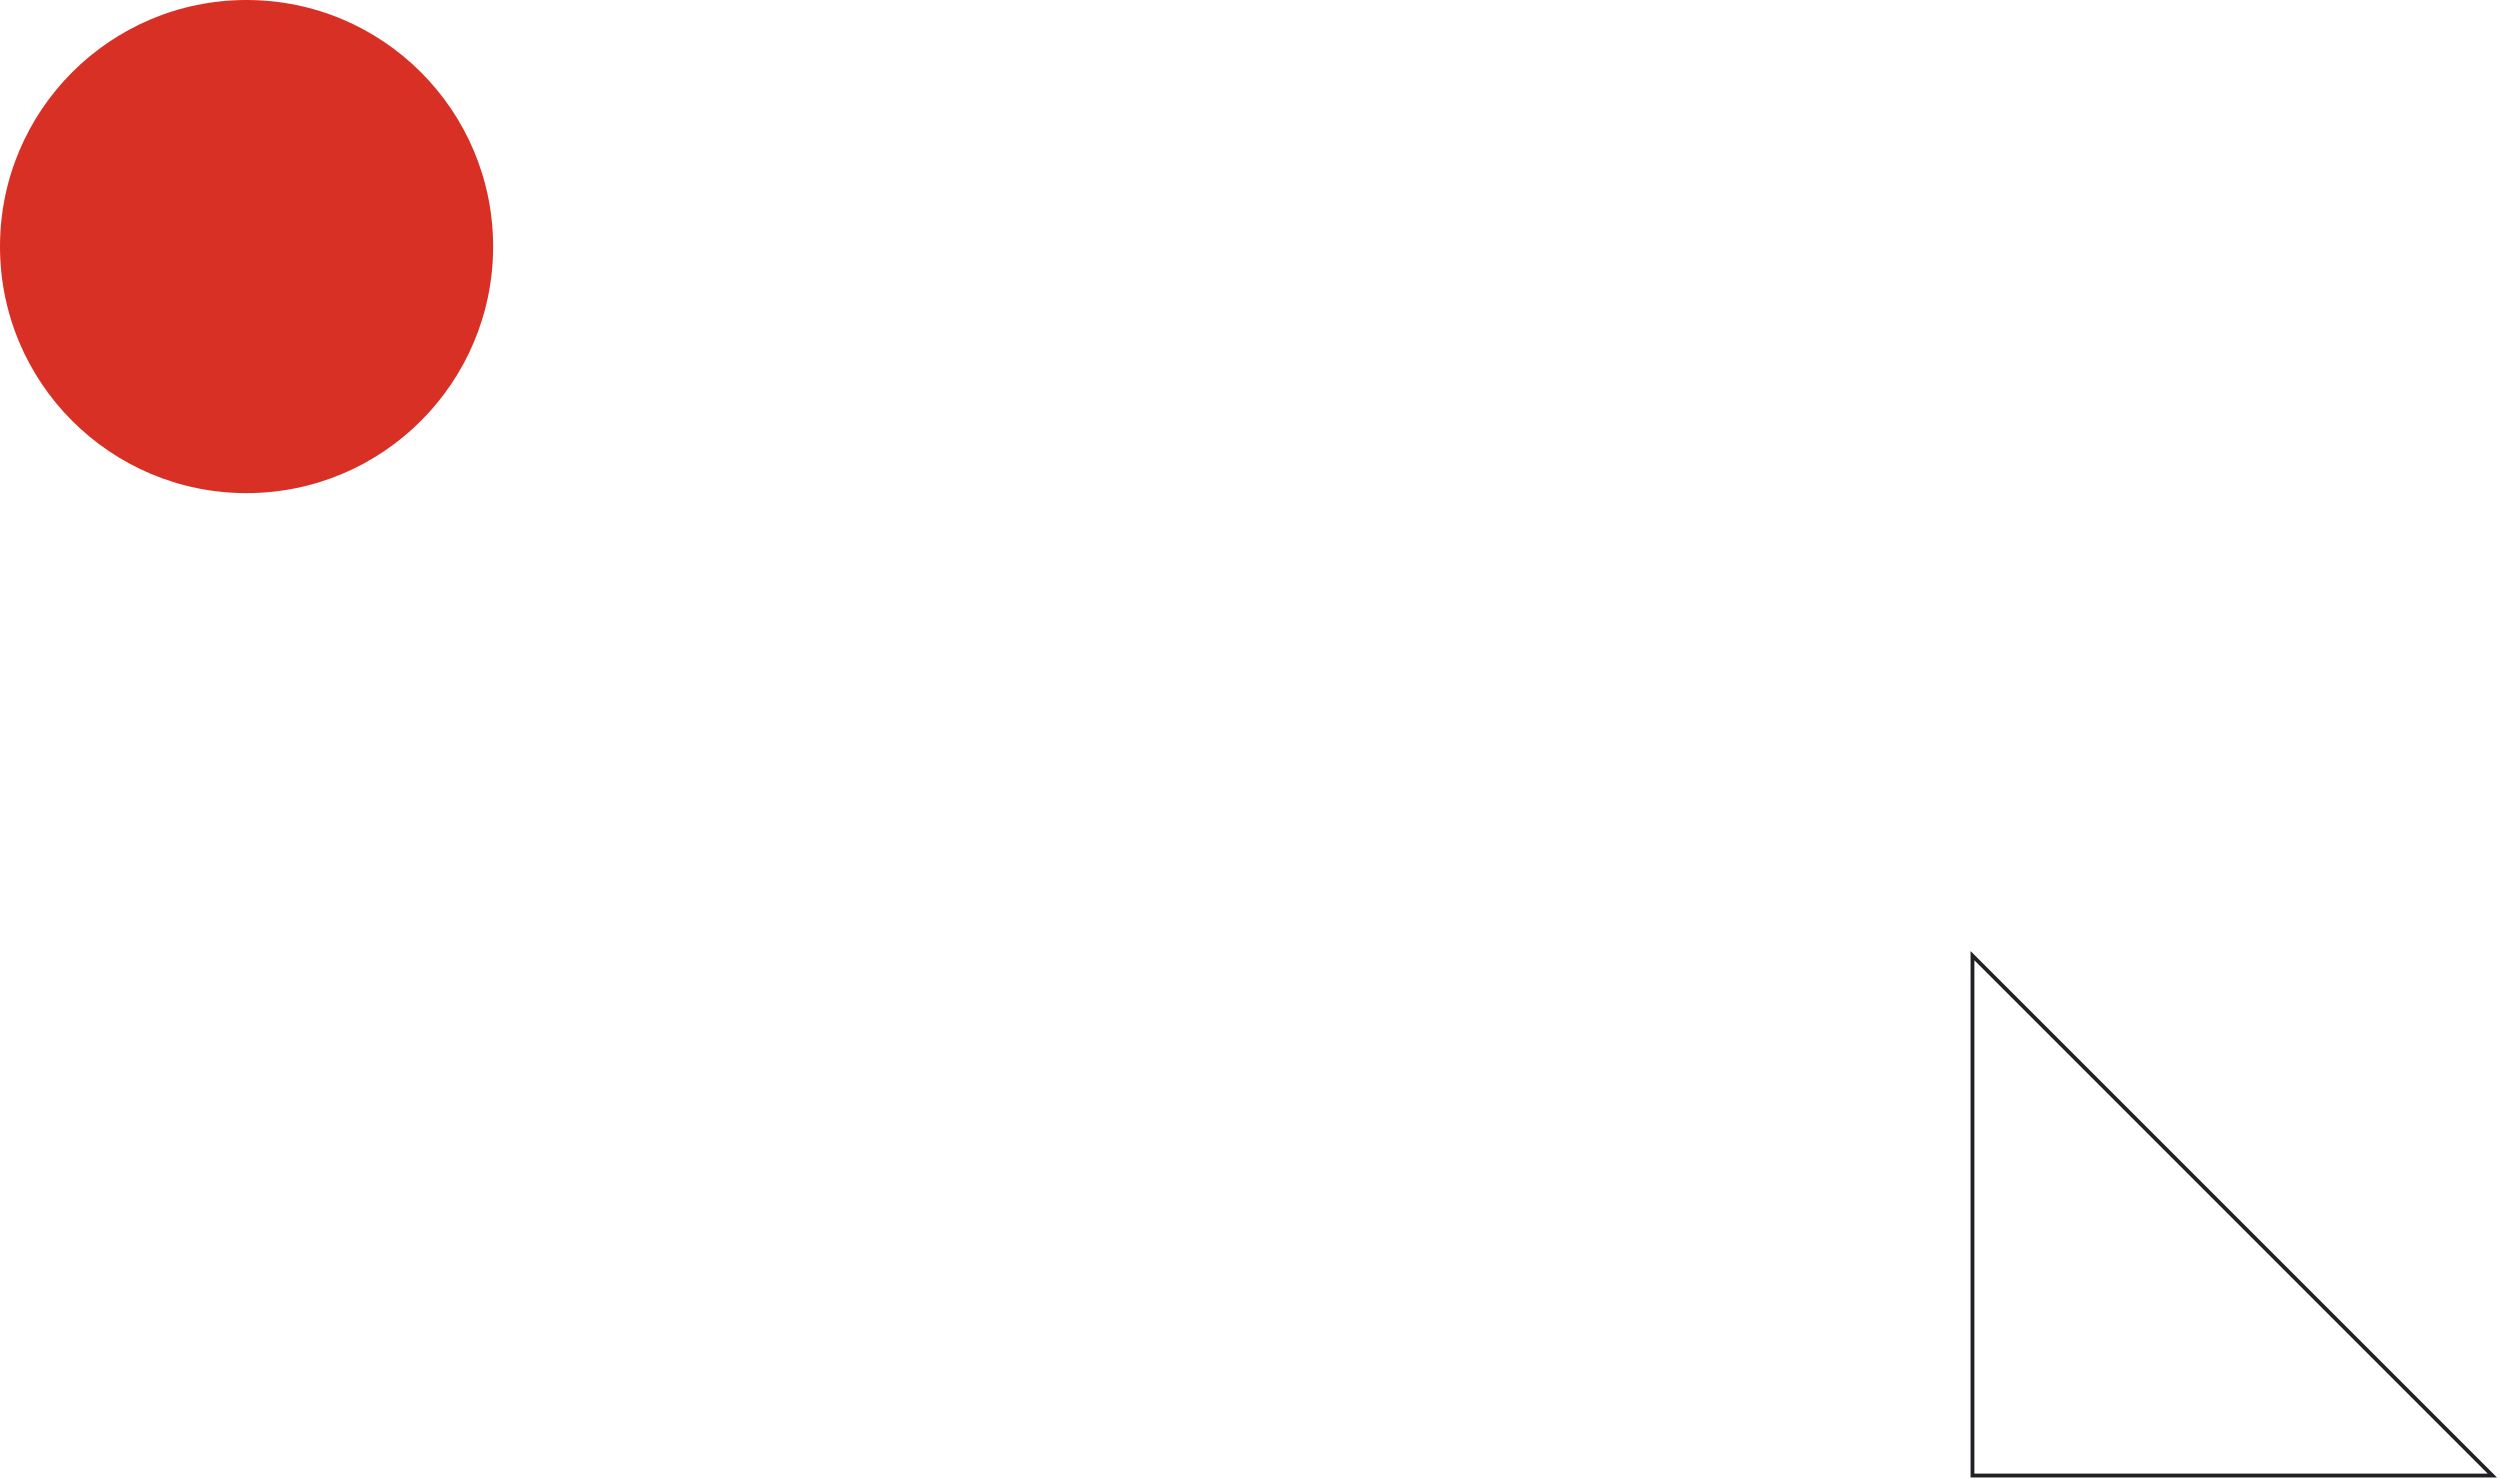 <svg fill="none" height="387" viewBox="0 0 654 387" width="654" xmlns="http://www.w3.org/2000/svg"><path d="m516 250v136h136z" stroke="#202124"/><circle cx="64.5" cy="64.5" fill="#d93025" r="64.5"/></svg>